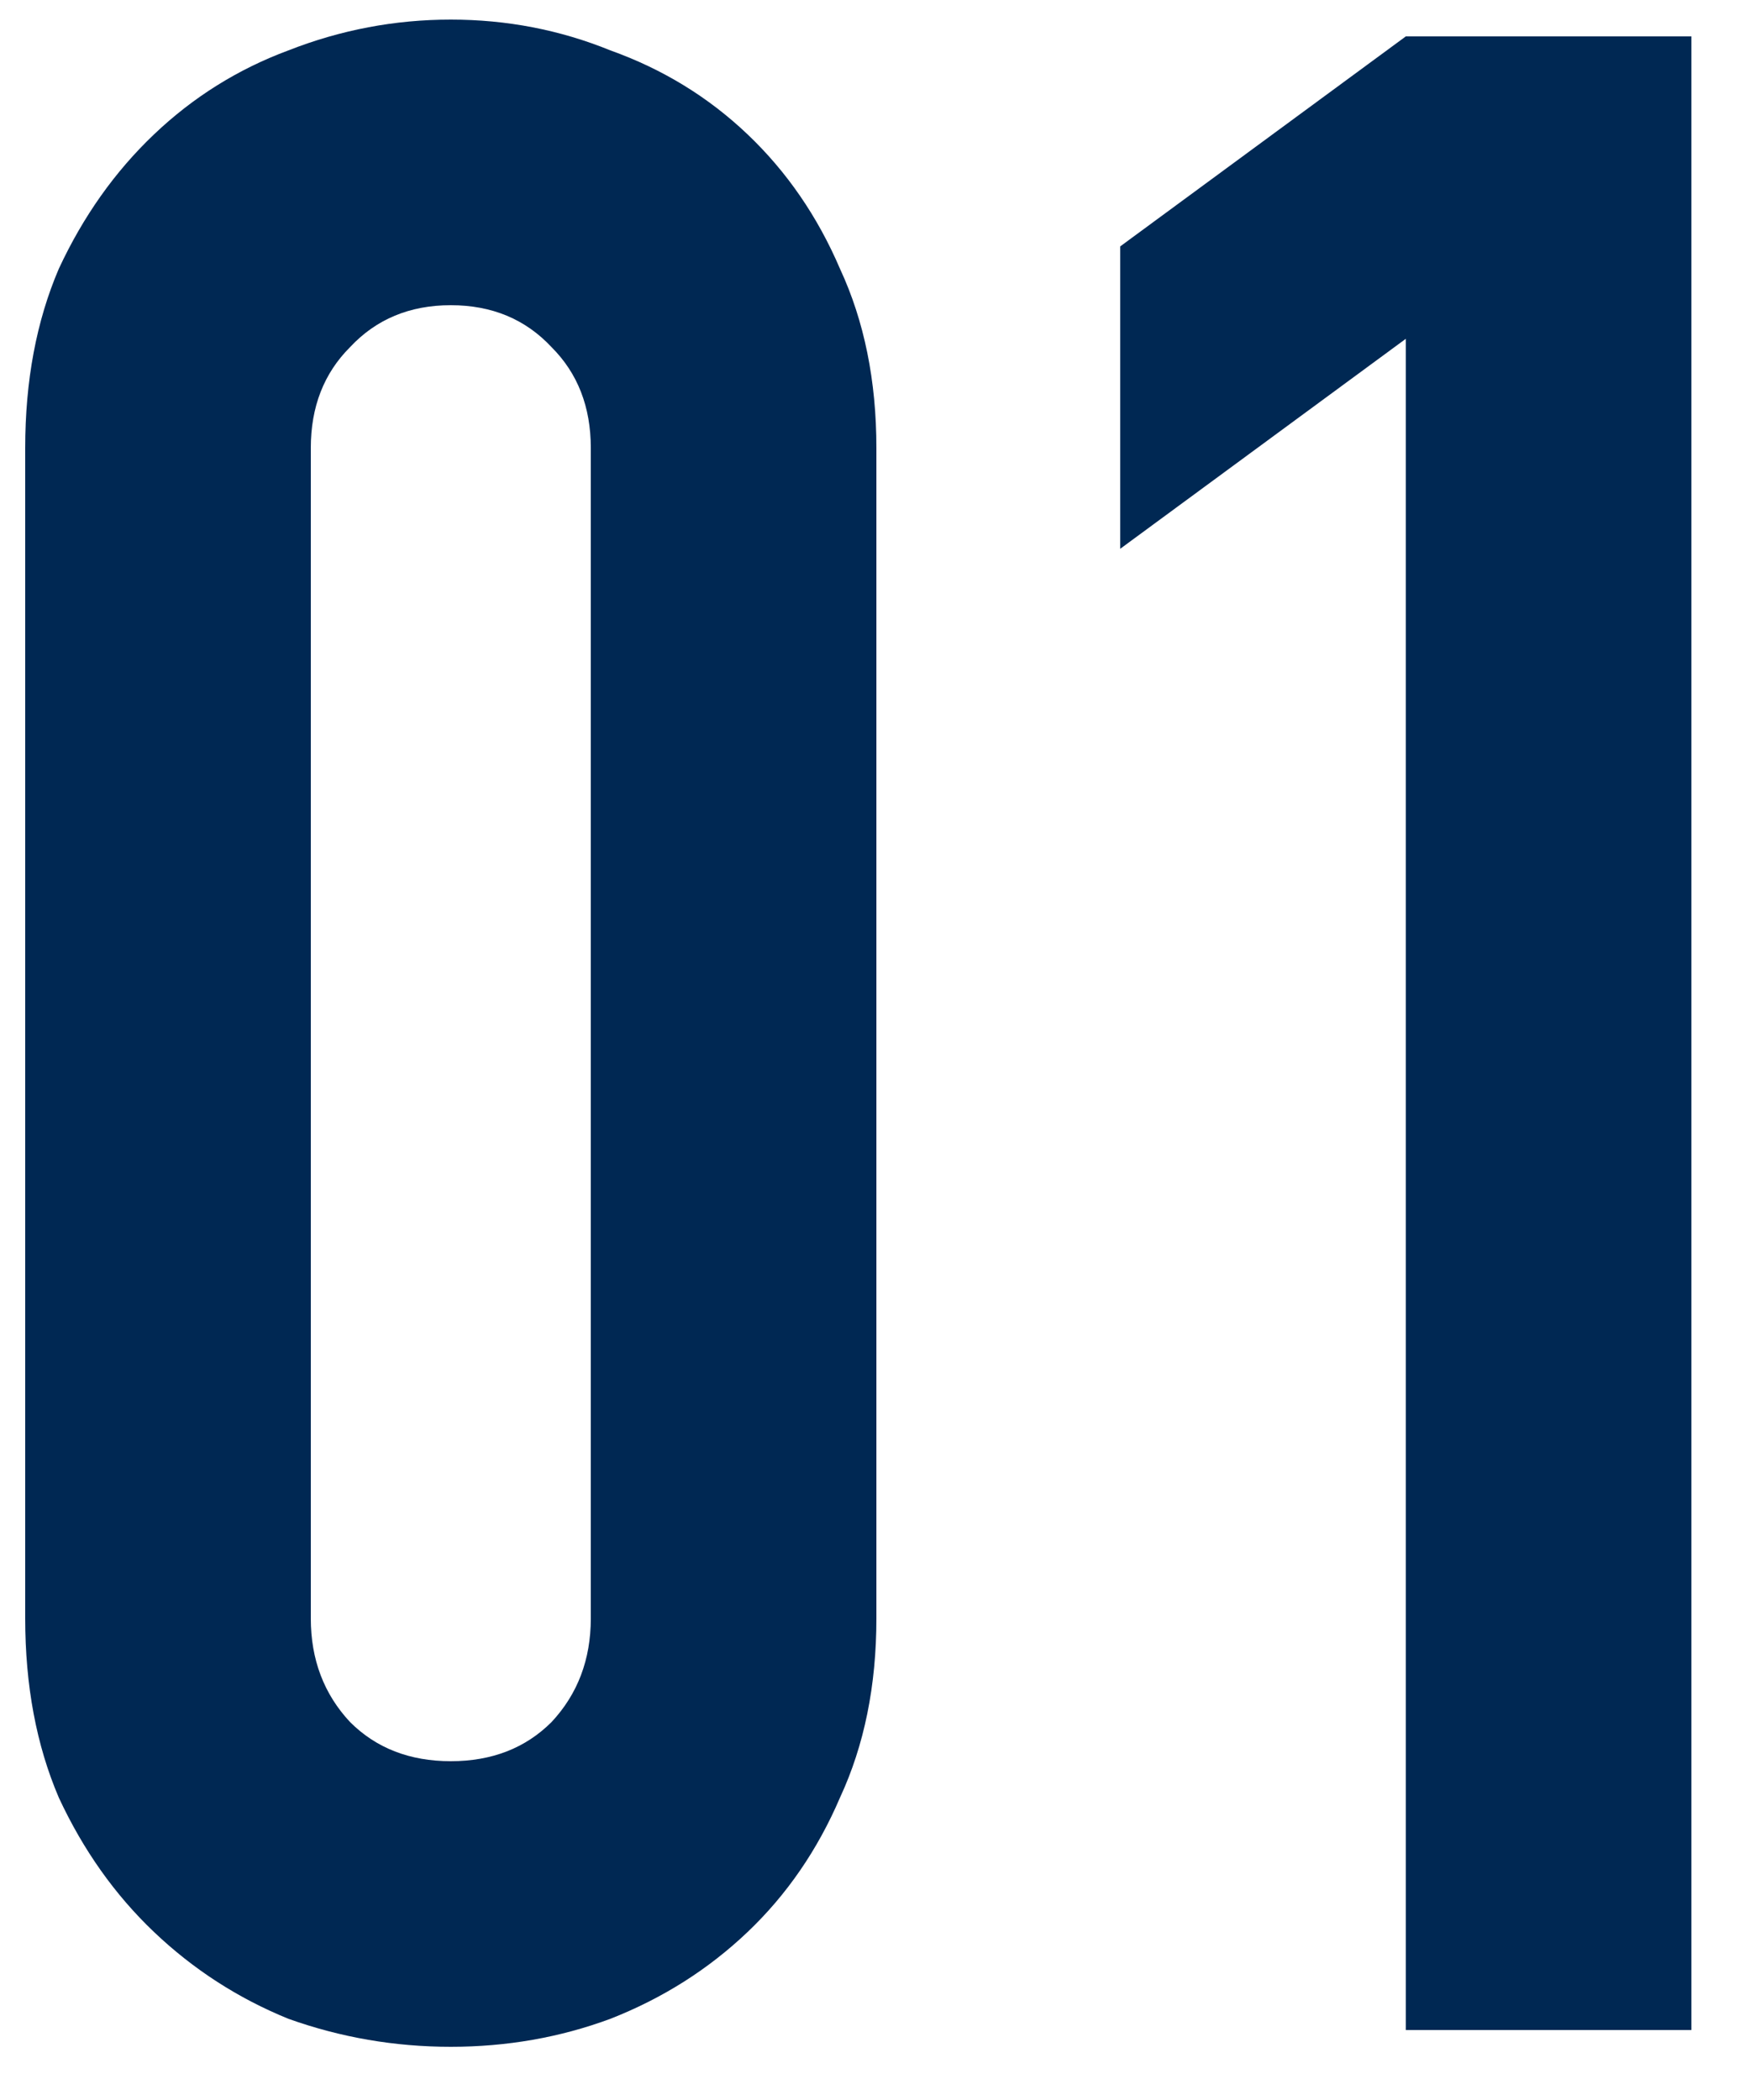<svg width="25" height="30" viewBox="0 0 25 30" fill="none" xmlns="http://www.w3.org/2000/svg">
<path d="M0.36 6.4C0.36 5.44 0.52 4.587 0.84 3.84C1.187 3.093 1.64 2.453 2.2 1.92C2.76 1.387 3.4 0.987 4.12 0.72C4.867 0.427 5.64 0.28 6.44 0.28C7.24 0.28 8 0.427 8.72 0.72C9.467 0.987 10.12 1.387 10.68 1.92C11.24 2.453 11.68 3.093 12 3.84C12.347 4.587 12.52 5.44 12.52 6.4V23.12C12.52 24.08 12.347 24.933 12 25.68C11.68 26.427 11.24 27.067 10.68 27.6C10.12 28.133 9.467 28.547 8.72 28.84C8 29.107 7.24 29.24 6.44 29.24C5.64 29.24 4.867 29.107 4.12 28.84C3.4 28.547 2.76 28.133 2.2 27.6C1.64 27.067 1.187 26.427 0.84 25.68C0.52 24.933 0.36 24.08 0.36 23.12V6.4ZM4.44 23.12C4.44 23.707 4.627 24.2 5 24.6C5.373 24.973 5.853 25.16 6.44 25.16C7.027 25.16 7.507 24.973 7.88 24.6C8.253 24.2 8.44 23.707 8.44 23.12V6.4C8.44 5.813 8.253 5.333 7.88 4.96C7.507 4.56 7.027 4.36 6.44 4.36C5.853 4.36 5.373 4.56 5 4.96C4.627 5.333 4.44 5.813 4.44 6.4V23.12ZM20.083 4.84L16.003 7.84V3.52L20.083 0.52H24.163V29H20.083V4.84Z" fill="#002853"/>
</svg>
